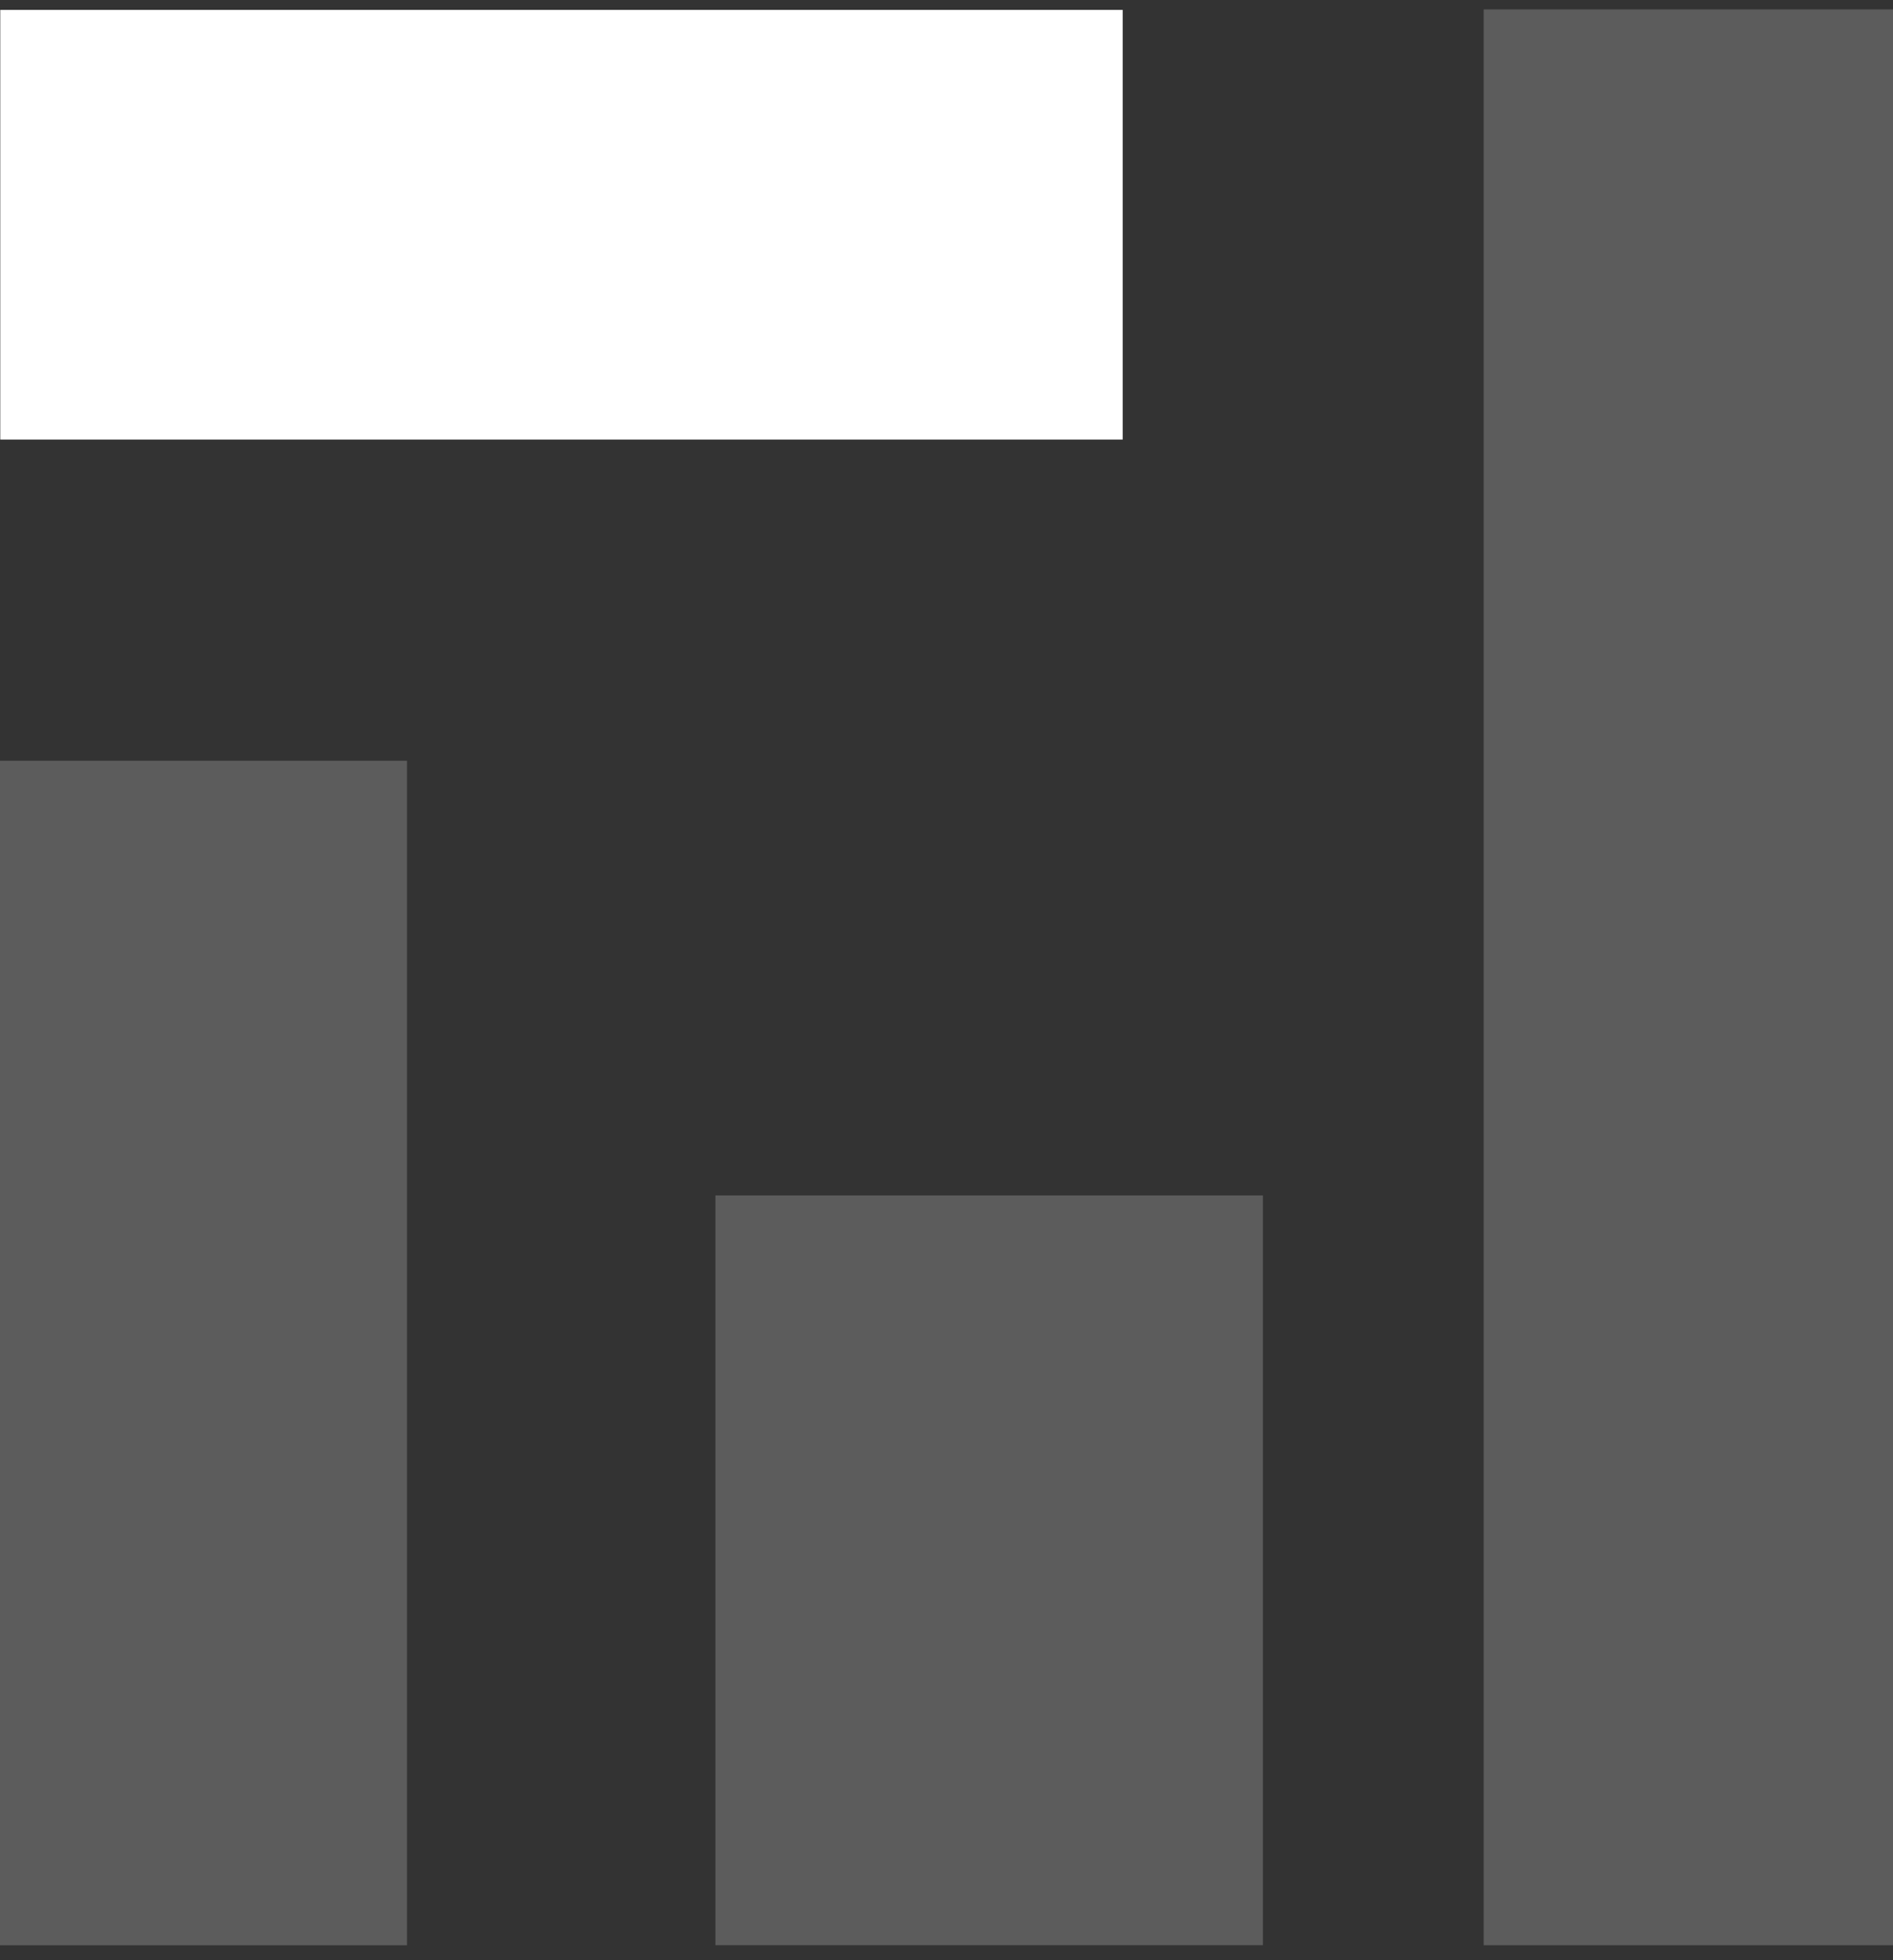 <svg width="56" height="58" viewBox="0 0 56 58" fill="none" xmlns="http://www.w3.org/2000/svg">
<rect x="0" y="0" width="56" height="58" fill="#333333" stroke="none"/>
<path d="M56.001 0.279H43.891V57.557H56.001V0.279Z" fill="white" fill-opacity="0.2"/>
<path d="M12.04 22.51H0V57.558H12.04V22.51Z" fill="white" fill-opacity="0.2"/>
<path d="M33.212 0.293H0.008V13.006H33.212V0.293Z" fill="white"/>
<path d="M37.36 35.371H21.164V57.555H37.36V35.371Z" fill="white" fill-opacity="0.2"/>
</svg>
